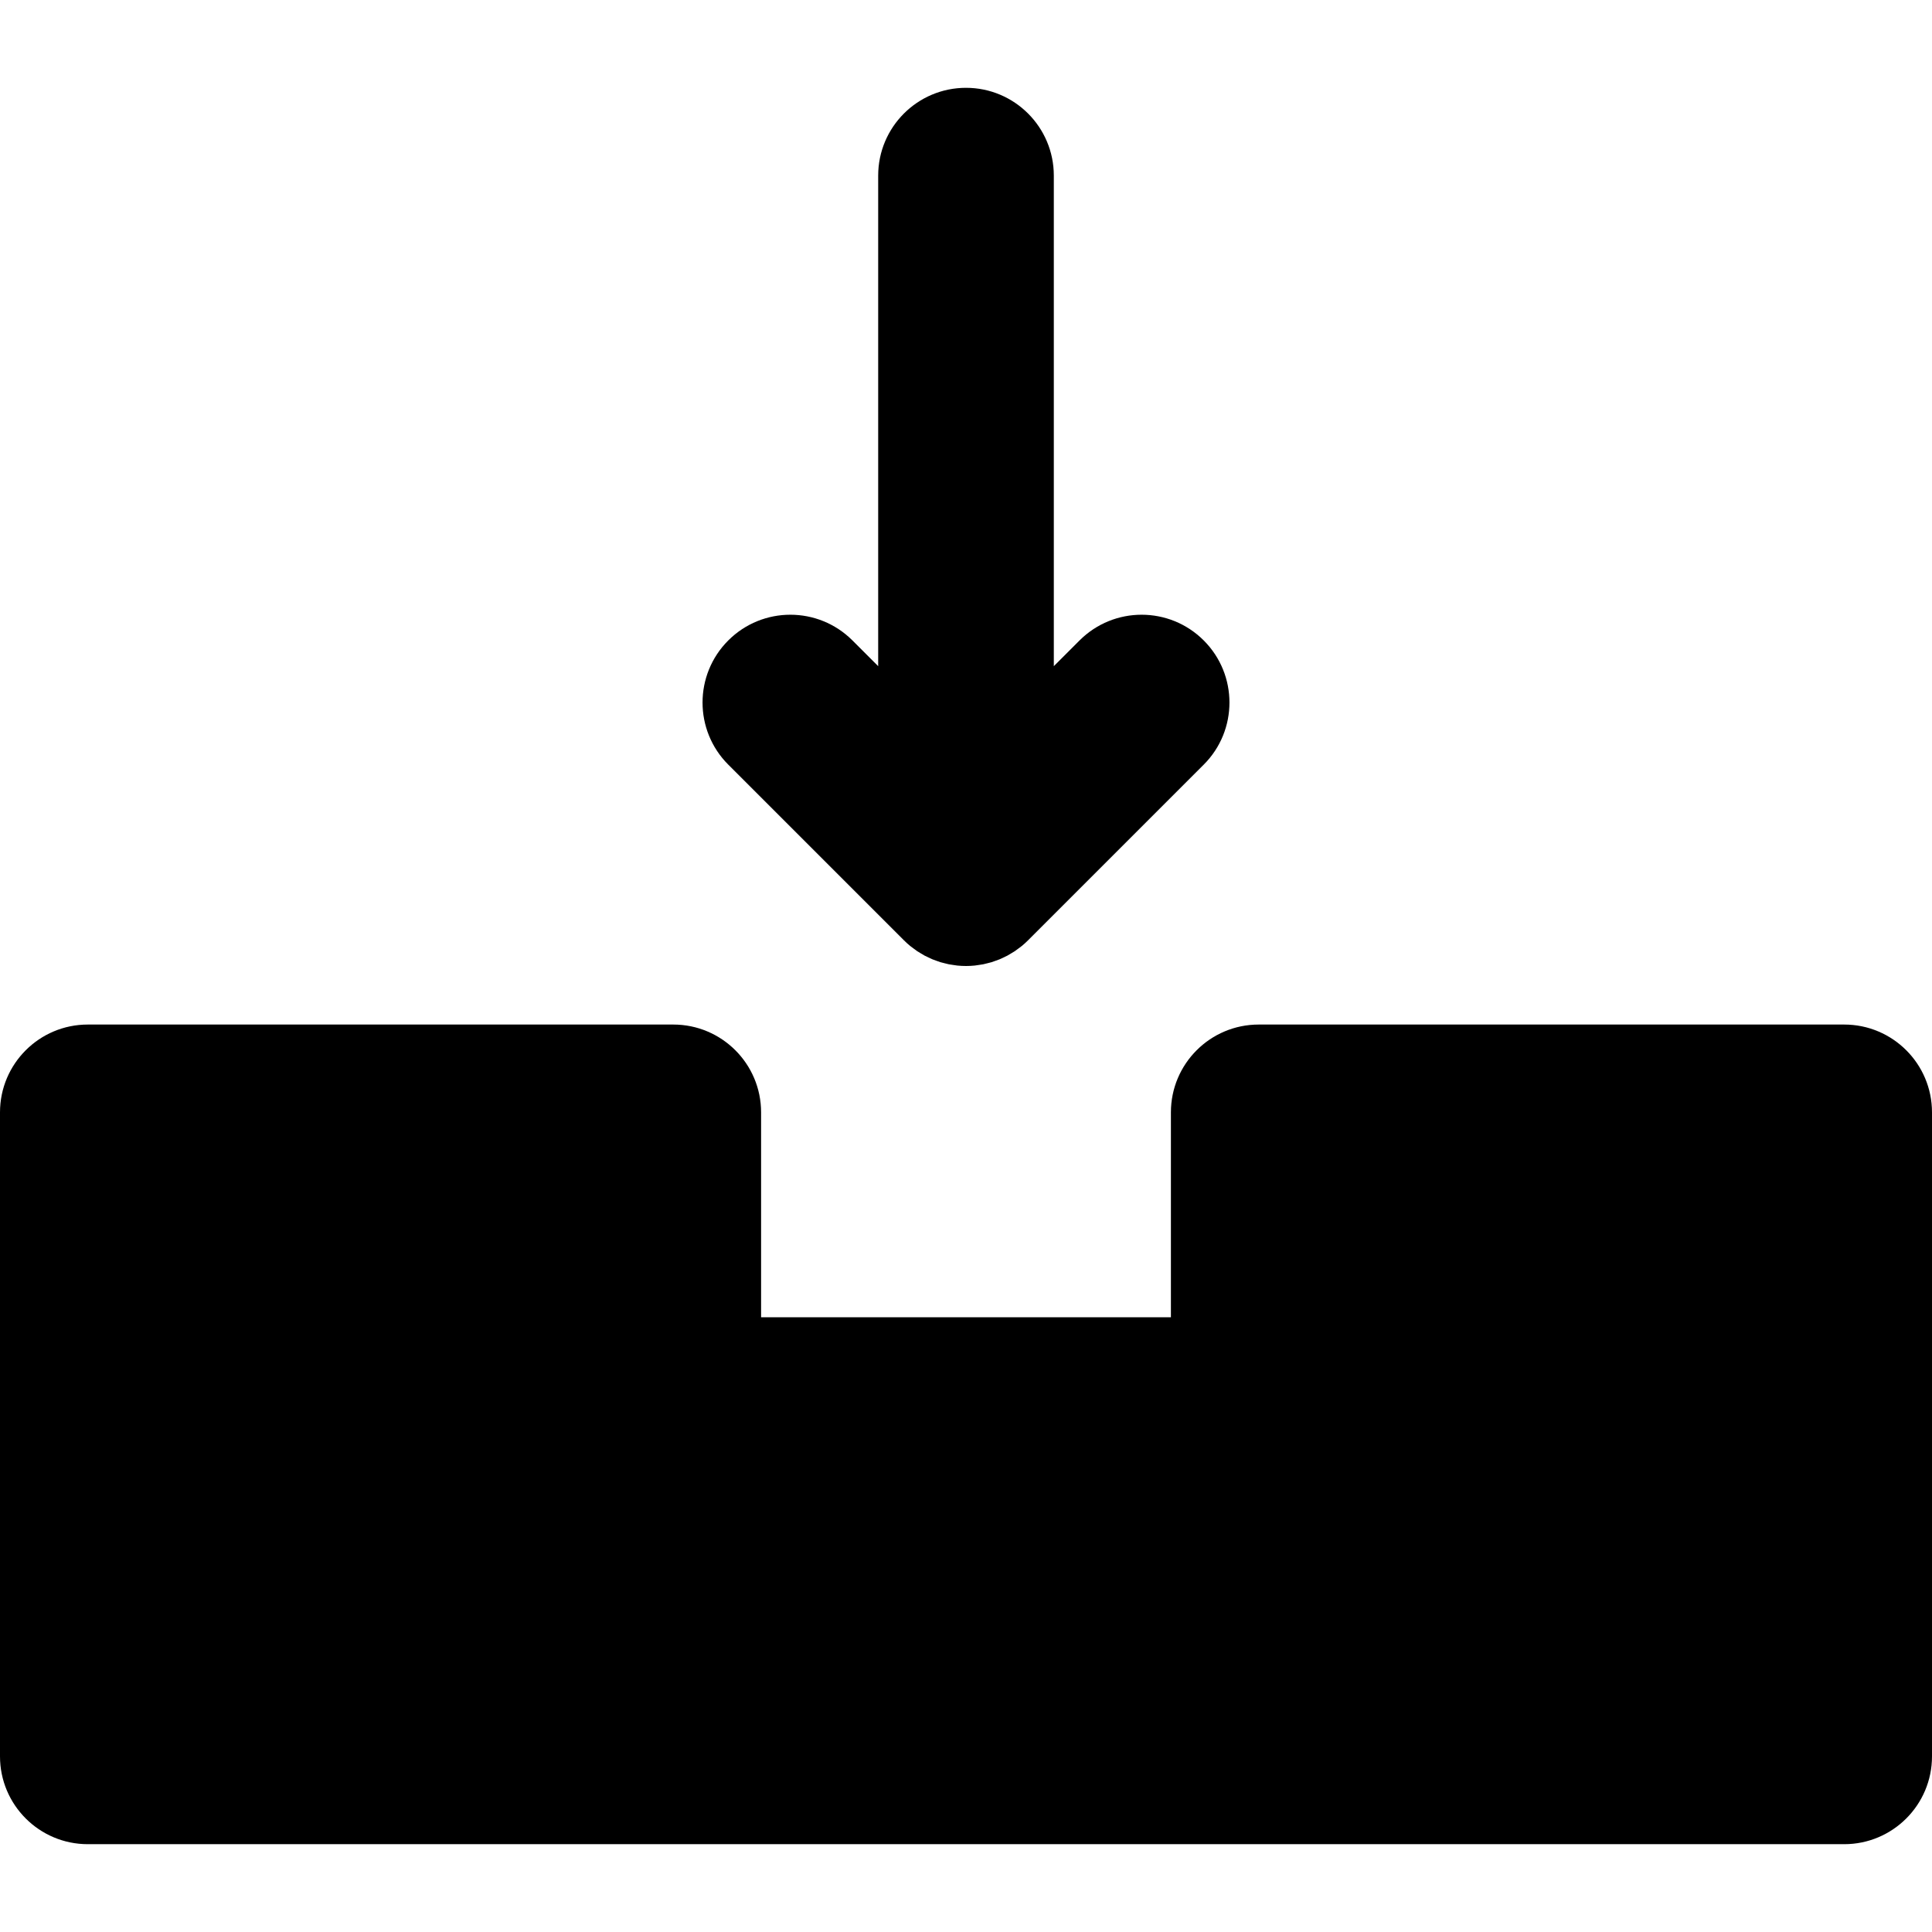 <?xml version="1.0" encoding="iso-8859-1"?>
<!-- Uploaded to: SVG Repo, www.svgrepo.com, Generator: SVG Repo Mixer Tools -->
<svg fill="#000000" height="800px" width="800px" version="1.1" id="Layer_1" xmlns="http://www.w3.org/2000/svg" xmlns:xlink="http://www.w3.org/1999/xlink" 
	 viewBox="0 0 330 330" xml:space="preserve">
<g id="XMLID_2_">
	<path id="XMLID_4_" d="M315,175H215c-8.284,0-15,6.716-15,15v35h-70v-35c0-8.284-6.716-15-15-15H15c-8.284,0-15,6.716-15,15v110
		c0,8.284,6.716,15,15,15h300c8.284,0,15-6.716,15-15V190C330,181.716,323.284,175,315,175z"/>
	<path id="XMLID_5_" d="M165,15c-8.284,0-15,6.716-15,15v83.787l-4.394-4.394c-5.857-5.857-15.355-5.857-21.213,0
		c-5.858,5.857-5.858,15.355,0,21.213l29.997,29.997c0.351,0.352,0.72,0.684,1.104,0.998c0.167,0.137,0.344,0.256,0.516,0.385
		c0.219,0.165,0.435,0.335,0.663,0.488c0.209,0.14,0.427,0.261,0.642,0.389c0.205,0.123,0.406,0.252,0.617,0.365
		c0.22,0.117,0.445,0.217,0.67,0.323c0.219,0.104,0.436,0.213,0.66,0.306c0.219,0.091,0.441,0.164,0.664,0.244
		c0.239,0.086,0.476,0.178,0.721,0.252c0.223,0.066,0.449,0.116,0.674,0.173c0.25,0.063,0.496,0.133,0.75,0.183
		c0.26,0.053,0.523,0.083,0.786,0.121c0.222,0.031,0.439,0.073,0.663,0.096c0.492,0.048,0.986,0.074,1.48,0.074
		s0.988-0.026,1.48-0.074c0.224-0.022,0.441-0.064,0.663-0.096c0.263-0.038,0.525-0.068,0.786-0.121
		c0.254-0.05,0.5-0.119,0.75-0.183c0.225-0.057,0.451-0.106,0.674-0.173c0.245-0.074,0.482-0.166,0.721-0.252
		c0.222-0.08,0.445-0.153,0.664-0.244c0.225-0.093,0.44-0.202,0.66-0.306c0.225-0.107,0.45-0.206,0.67-0.323
		c0.212-0.113,0.412-0.242,0.617-0.365c0.215-0.128,0.433-0.249,0.642-0.389c0.229-0.153,0.444-0.323,0.663-0.488
		c0.172-0.129,0.349-0.248,0.516-0.385c0.384-0.314,0.753-0.646,1.104-0.998l29.997-29.997c5.858-5.857,5.858-15.355,0-21.213
		c-5.857-5.857-15.355-5.857-21.213,0L180,113.787V30C180,21.716,173.284,15,165,15z"/>
</g>
</svg>